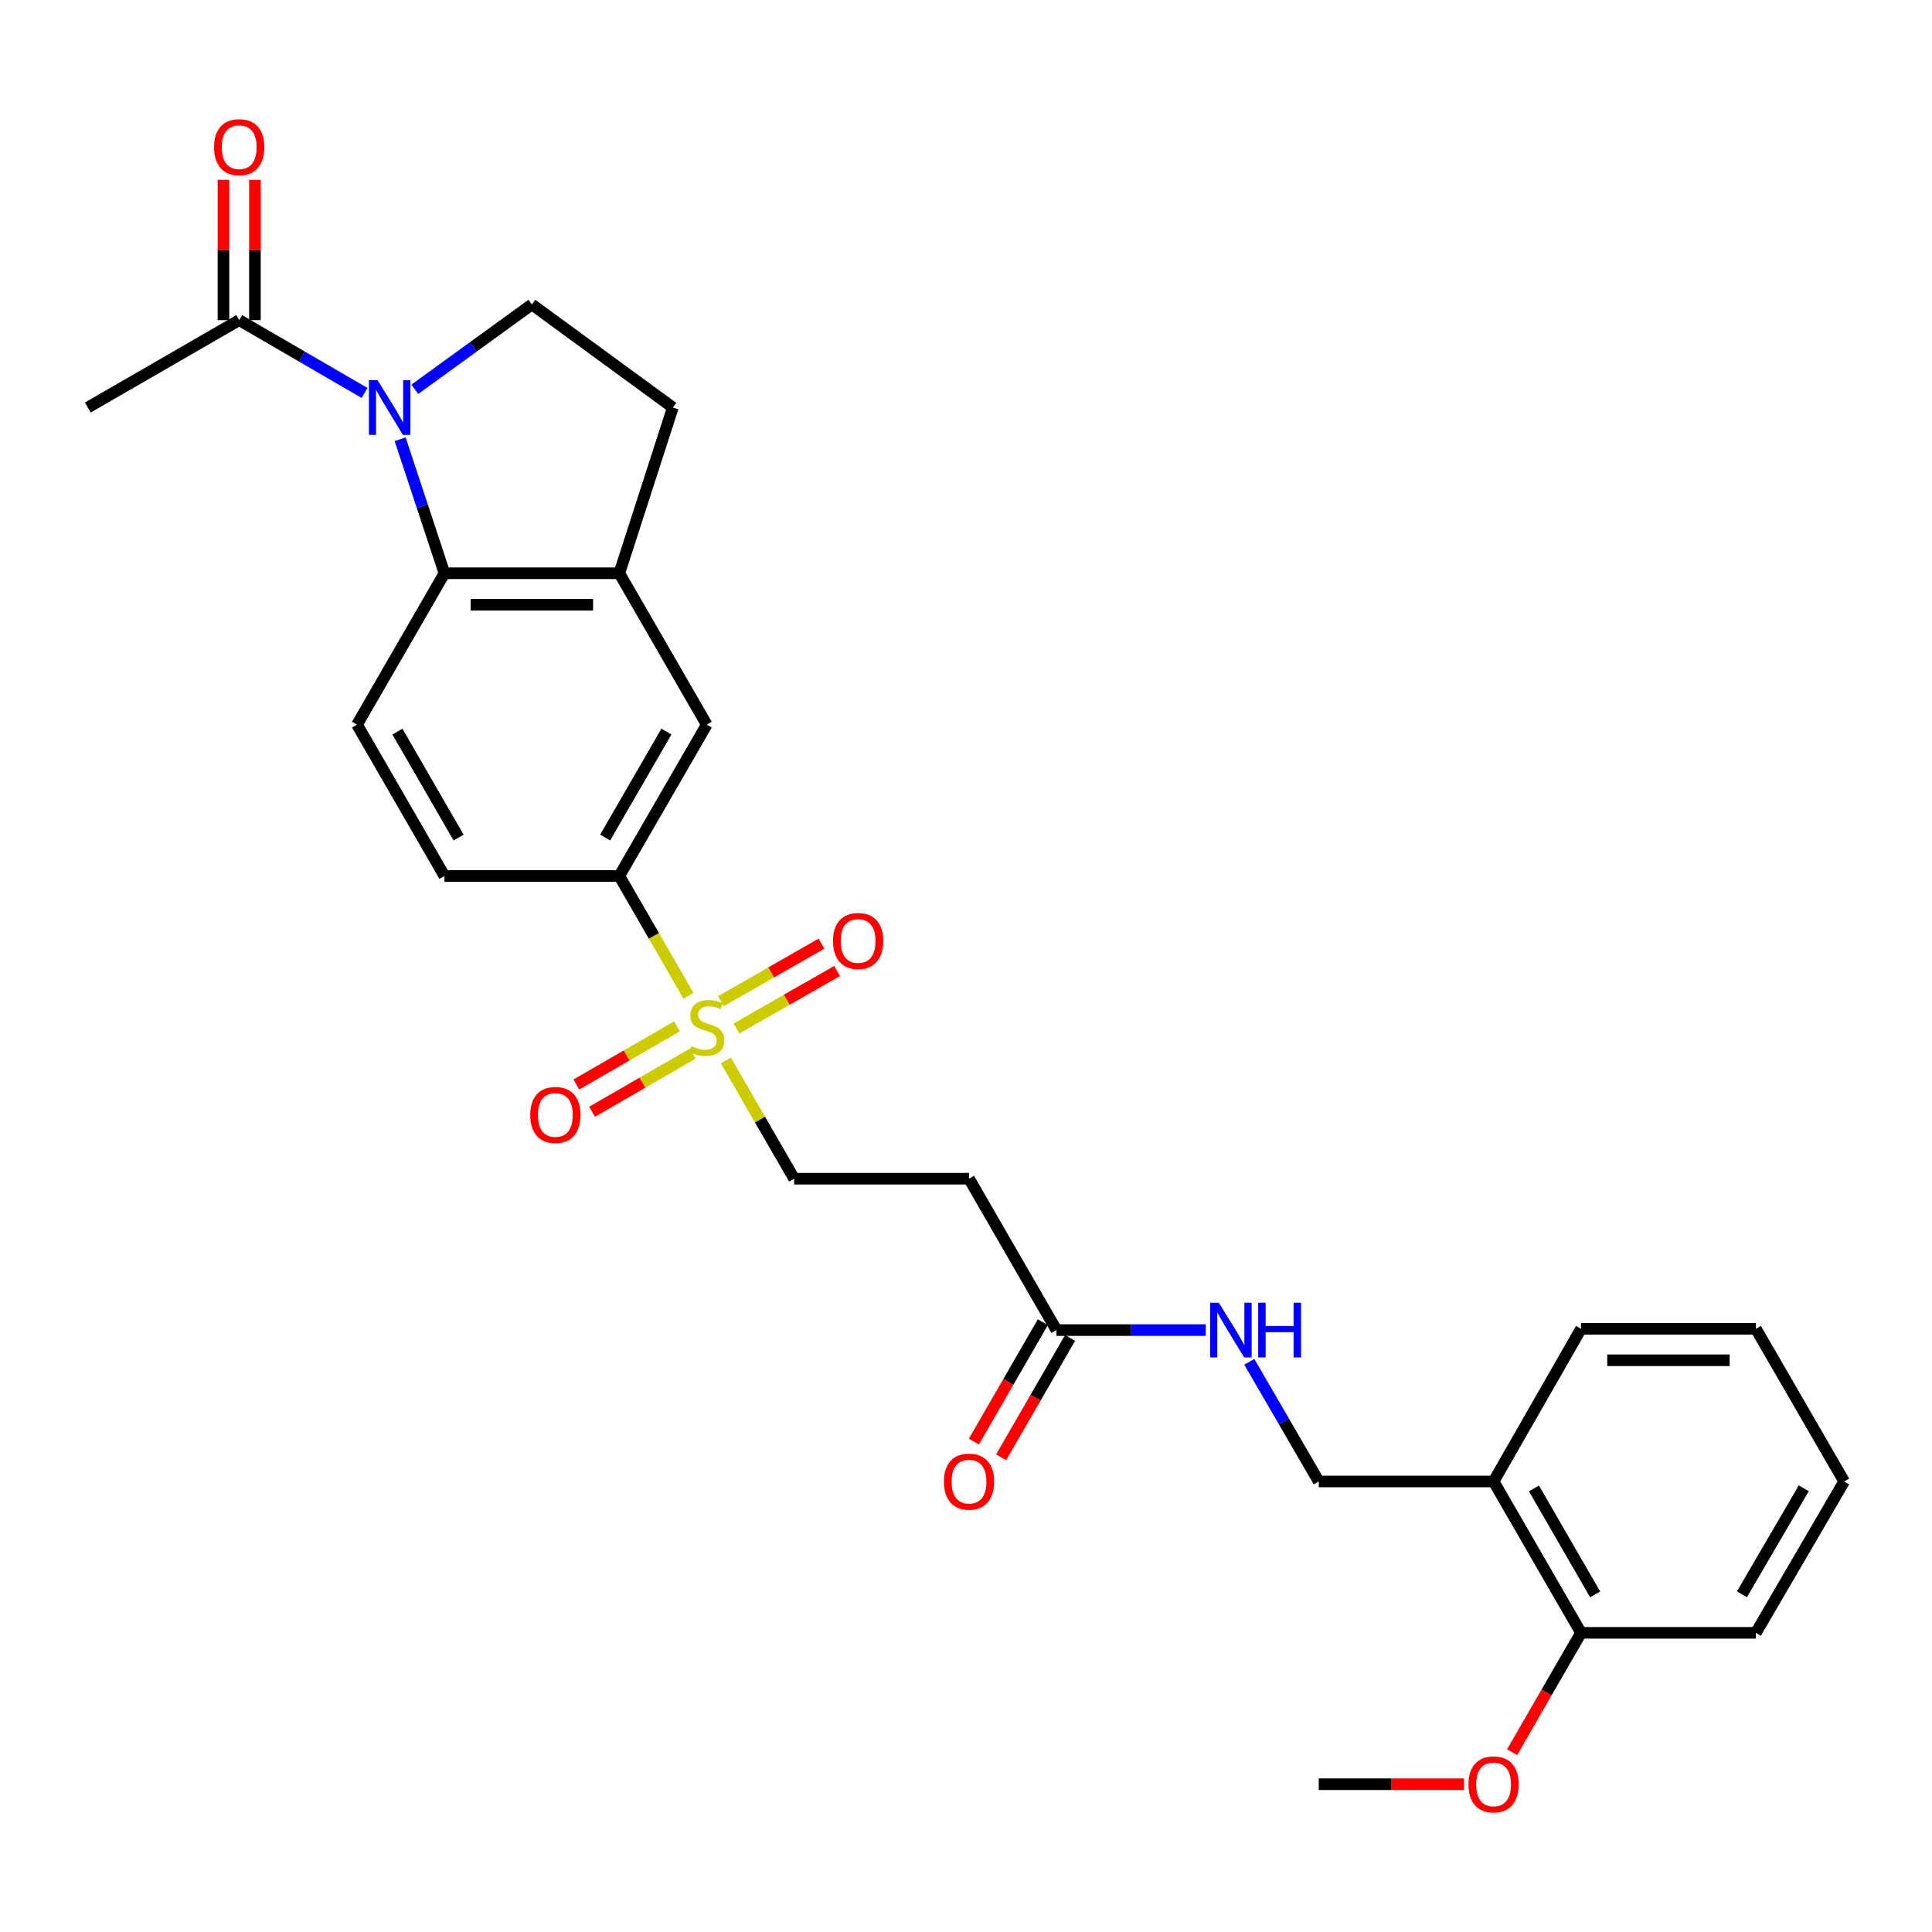 <?xml version='1.0' encoding='iso-8859-1'?>
<svg version='1.1' baseProfile='full'
              xmlns='http://www.w3.org/2000/svg'
                      xmlns:rdkit='http://www.rdkit.org/xml'
                      xmlns:xlink='http://www.w3.org/1999/xlink'
                  xml:space='preserve'
width='1000px' height='1000px' viewBox='0 0 1000 1000'>
<!-- END OF HEADER -->
<rect style='opacity:1.0;fill:#FFFFFF;stroke:none' width='1000' height='1000' x='0' y='0'> </rect>
<path class='bond-1' d='M 207.116,227.352 L 218.584,262.034' style='fill:none;fill-rule:evenodd;stroke:#0000FF;stroke-width:6px;stroke-linecap:butt;stroke-linejoin:miter;stroke-opacity:1' />
<path class='bond-1' d='M 218.584,262.034 L 230.052,296.717' style='fill:none;fill-rule:evenodd;stroke:#000000;stroke-width:6px;stroke-linecap:butt;stroke-linejoin:miter;stroke-opacity:1' />
<path class='bond-3' d='M 188.695,203.386 L 156.253,184.539' style='fill:none;fill-rule:evenodd;stroke:#0000FF;stroke-width:6px;stroke-linecap:butt;stroke-linejoin:miter;stroke-opacity:1' />
<path class='bond-3' d='M 156.253,184.539 L 123.81,165.693' style='fill:none;fill-rule:evenodd;stroke:#000000;stroke-width:6px;stroke-linecap:butt;stroke-linejoin:miter;stroke-opacity:1' />
<path class='bond-5' d='M 214.7,201.503 L 245,179.544' style='fill:none;fill-rule:evenodd;stroke:#0000FF;stroke-width:6px;stroke-linecap:butt;stroke-linejoin:miter;stroke-opacity:1' />
<path class='bond-5' d='M 245,179.544 L 275.301,157.586' style='fill:none;fill-rule:evenodd;stroke:#000000;stroke-width:6px;stroke-linecap:butt;stroke-linejoin:miter;stroke-opacity:1' />
<path class='bond-0' d='M 356.345,515.376 L 338.448,484.393' style='fill:none;fill-rule:evenodd;stroke:#CCCC00;stroke-width:6px;stroke-linecap:butt;stroke-linejoin:miter;stroke-opacity:1' />
<path class='bond-0' d='M 338.448,484.393 L 320.551,453.411' style='fill:none;fill-rule:evenodd;stroke:#000000;stroke-width:6px;stroke-linecap:butt;stroke-linejoin:miter;stroke-opacity:1' />
<path class='bond-9' d='M 375.708,548.899 L 393.378,579.497' style='fill:none;fill-rule:evenodd;stroke:#CCCC00;stroke-width:6px;stroke-linecap:butt;stroke-linejoin:miter;stroke-opacity:1' />
<path class='bond-9' d='M 393.378,579.497 L 411.049,610.095' style='fill:none;fill-rule:evenodd;stroke:#000000;stroke-width:6px;stroke-linecap:butt;stroke-linejoin:miter;stroke-opacity:1' />
<path class='bond-11' d='M 381.186,532.348 L 407.231,517.461' style='fill:none;fill-rule:evenodd;stroke:#CCCC00;stroke-width:6px;stroke-linecap:butt;stroke-linejoin:miter;stroke-opacity:1' />
<path class='bond-11' d='M 407.231,517.461 L 433.276,502.574' style='fill:none;fill-rule:evenodd;stroke:#FF0000;stroke-width:6px;stroke-linecap:butt;stroke-linejoin:miter;stroke-opacity:1' />
<path class='bond-11' d='M 373.104,518.208 L 399.149,503.321' style='fill:none;fill-rule:evenodd;stroke:#CCCC00;stroke-width:6px;stroke-linecap:butt;stroke-linejoin:miter;stroke-opacity:1' />
<path class='bond-11' d='M 399.149,503.321 L 425.194,488.434' style='fill:none;fill-rule:evenodd;stroke:#FF0000;stroke-width:6px;stroke-linecap:butt;stroke-linejoin:miter;stroke-opacity:1' />
<path class='bond-12' d='M 350.394,531.257 L 324.354,546.298' style='fill:none;fill-rule:evenodd;stroke:#CCCC00;stroke-width:6px;stroke-linecap:butt;stroke-linejoin:miter;stroke-opacity:1' />
<path class='bond-12' d='M 324.354,546.298 L 298.315,561.338' style='fill:none;fill-rule:evenodd;stroke:#FF0000;stroke-width:6px;stroke-linecap:butt;stroke-linejoin:miter;stroke-opacity:1' />
<path class='bond-12' d='M 358.54,545.36 L 332.5,560.401' style='fill:none;fill-rule:evenodd;stroke:#CCCC00;stroke-width:6px;stroke-linecap:butt;stroke-linejoin:miter;stroke-opacity:1' />
<path class='bond-12' d='M 332.5,560.401 L 306.461,575.441' style='fill:none;fill-rule:evenodd;stroke:#FF0000;stroke-width:6px;stroke-linecap:butt;stroke-linejoin:miter;stroke-opacity:1' />
<path class='bond-2' d='M 230.052,296.717 L 320.551,296.717' style='fill:none;fill-rule:evenodd;stroke:#000000;stroke-width:6px;stroke-linecap:butt;stroke-linejoin:miter;stroke-opacity:1' />
<path class='bond-2' d='M 243.627,313.004 L 306.976,313.004' style='fill:none;fill-rule:evenodd;stroke:#000000;stroke-width:6px;stroke-linecap:butt;stroke-linejoin:miter;stroke-opacity:1' />
<path class='bond-8' d='M 230.052,296.717 L 184.803,375.073' style='fill:none;fill-rule:evenodd;stroke:#000000;stroke-width:6px;stroke-linecap:butt;stroke-linejoin:miter;stroke-opacity:1' />
<path class='bond-6' d='M 320.551,296.717 L 365.809,375.073' style='fill:none;fill-rule:evenodd;stroke:#000000;stroke-width:6px;stroke-linecap:butt;stroke-linejoin:miter;stroke-opacity:1' />
<path class='bond-28' d='M 320.551,296.717 L 348.256,210.933' style='fill:none;fill-rule:evenodd;stroke:#000000;stroke-width:6px;stroke-linecap:butt;stroke-linejoin:miter;stroke-opacity:1' />
<path class='bond-18' d='M 131.954,165.693 L 131.954,129.392' style='fill:none;fill-rule:evenodd;stroke:#000000;stroke-width:6px;stroke-linecap:butt;stroke-linejoin:miter;stroke-opacity:1' />
<path class='bond-18' d='M 131.954,129.392 L 131.954,93.09' style='fill:none;fill-rule:evenodd;stroke:#FF0000;stroke-width:6px;stroke-linecap:butt;stroke-linejoin:miter;stroke-opacity:1' />
<path class='bond-18' d='M 115.667,165.693 L 115.667,129.392' style='fill:none;fill-rule:evenodd;stroke:#000000;stroke-width:6px;stroke-linecap:butt;stroke-linejoin:miter;stroke-opacity:1' />
<path class='bond-18' d='M 115.667,129.392 L 115.667,93.09' style='fill:none;fill-rule:evenodd;stroke:#FF0000;stroke-width:6px;stroke-linecap:butt;stroke-linejoin:miter;stroke-opacity:1' />
<path class='bond-22' d='M 123.81,165.693 L 45.455,210.933' style='fill:none;fill-rule:evenodd;stroke:#000000;stroke-width:6px;stroke-linecap:butt;stroke-linejoin:miter;stroke-opacity:1' />
<path class='bond-4' d='M 320.551,453.411 L 230.052,453.411' style='fill:none;fill-rule:evenodd;stroke:#000000;stroke-width:6px;stroke-linecap:butt;stroke-linejoin:miter;stroke-opacity:1' />
<path class='bond-29' d='M 320.551,453.411 L 365.809,375.073' style='fill:none;fill-rule:evenodd;stroke:#000000;stroke-width:6px;stroke-linecap:butt;stroke-linejoin:miter;stroke-opacity:1' />
<path class='bond-29' d='M 313.237,433.513 L 344.918,378.676' style='fill:none;fill-rule:evenodd;stroke:#000000;stroke-width:6px;stroke-linecap:butt;stroke-linejoin:miter;stroke-opacity:1' />
<path class='bond-15' d='M 275.301,157.586 L 348.256,210.933' style='fill:none;fill-rule:evenodd;stroke:#000000;stroke-width:6px;stroke-linecap:butt;stroke-linejoin:miter;stroke-opacity:1' />
<path class='bond-7' d='M 546.814,688.451 L 501.565,610.095' style='fill:none;fill-rule:evenodd;stroke:#000000;stroke-width:6px;stroke-linecap:butt;stroke-linejoin:miter;stroke-opacity:1' />
<path class='bond-14' d='M 546.814,688.451 L 585.461,688.451' style='fill:none;fill-rule:evenodd;stroke:#000000;stroke-width:6px;stroke-linecap:butt;stroke-linejoin:miter;stroke-opacity:1' />
<path class='bond-14' d='M 585.461,688.451 L 624.107,688.451' style='fill:none;fill-rule:evenodd;stroke:#0000FF;stroke-width:6px;stroke-linecap:butt;stroke-linejoin:miter;stroke-opacity:1' />
<path class='bond-20' d='M 539.763,684.379 L 521.926,715.266' style='fill:none;fill-rule:evenodd;stroke:#000000;stroke-width:6px;stroke-linecap:butt;stroke-linejoin:miter;stroke-opacity:1' />
<path class='bond-20' d='M 521.926,715.266 L 504.089,746.153' style='fill:none;fill-rule:evenodd;stroke:#FF0000;stroke-width:6px;stroke-linecap:butt;stroke-linejoin:miter;stroke-opacity:1' />
<path class='bond-20' d='M 553.866,692.524 L 536.03,723.41' style='fill:none;fill-rule:evenodd;stroke:#000000;stroke-width:6px;stroke-linecap:butt;stroke-linejoin:miter;stroke-opacity:1' />
<path class='bond-20' d='M 536.03,723.41 L 518.193,754.297' style='fill:none;fill-rule:evenodd;stroke:#FF0000;stroke-width:6px;stroke-linecap:butt;stroke-linejoin:miter;stroke-opacity:1' />
<path class='bond-16' d='M 184.803,375.073 L 230.052,453.411' style='fill:none;fill-rule:evenodd;stroke:#000000;stroke-width:6px;stroke-linecap:butt;stroke-linejoin:miter;stroke-opacity:1' />
<path class='bond-16' d='M 205.693,378.678 L 237.368,433.514' style='fill:none;fill-rule:evenodd;stroke:#000000;stroke-width:6px;stroke-linecap:butt;stroke-linejoin:miter;stroke-opacity:1' />
<path class='bond-10' d='M 411.049,610.095 L 501.565,610.095' style='fill:none;fill-rule:evenodd;stroke:#000000;stroke-width:6px;stroke-linecap:butt;stroke-linejoin:miter;stroke-opacity:1' />
<path class='bond-13' d='M 773.078,766.807 L 682.589,766.807' style='fill:none;fill-rule:evenodd;stroke:#000000;stroke-width:6px;stroke-linecap:butt;stroke-linejoin:miter;stroke-opacity:1' />
<path class='bond-19' d='M 773.078,766.807 L 818.337,845.154' style='fill:none;fill-rule:evenodd;stroke:#000000;stroke-width:6px;stroke-linecap:butt;stroke-linejoin:miter;stroke-opacity:1' />
<path class='bond-19' d='M 793.97,770.413 L 825.65,825.255' style='fill:none;fill-rule:evenodd;stroke:#000000;stroke-width:6px;stroke-linecap:butt;stroke-linejoin:miter;stroke-opacity:1' />
<path class='bond-23' d='M 773.078,766.807 L 818.337,687.782' style='fill:none;fill-rule:evenodd;stroke:#000000;stroke-width:6px;stroke-linecap:butt;stroke-linejoin:miter;stroke-opacity:1' />
<path class='bond-17' d='M 646.639,704.876 L 664.614,735.842' style='fill:none;fill-rule:evenodd;stroke:#0000FF;stroke-width:6px;stroke-linecap:butt;stroke-linejoin:miter;stroke-opacity:1' />
<path class='bond-17' d='M 664.614,735.842 L 682.589,766.807' style='fill:none;fill-rule:evenodd;stroke:#000000;stroke-width:6px;stroke-linecap:butt;stroke-linejoin:miter;stroke-opacity:1' />
<path class='bond-21' d='M 818.337,845.154 L 800.496,876.041' style='fill:none;fill-rule:evenodd;stroke:#000000;stroke-width:6px;stroke-linecap:butt;stroke-linejoin:miter;stroke-opacity:1' />
<path class='bond-21' d='M 800.496,876.041 L 782.656,906.928' style='fill:none;fill-rule:evenodd;stroke:#FF0000;stroke-width:6px;stroke-linecap:butt;stroke-linejoin:miter;stroke-opacity:1' />
<path class='bond-24' d='M 818.337,845.154 L 908.835,845.154' style='fill:none;fill-rule:evenodd;stroke:#000000;stroke-width:6px;stroke-linecap:butt;stroke-linejoin:miter;stroke-opacity:1' />
<path class='bond-25' d='M 757.816,923.51 L 720.203,923.51' style='fill:none;fill-rule:evenodd;stroke:#FF0000;stroke-width:6px;stroke-linecap:butt;stroke-linejoin:miter;stroke-opacity:1' />
<path class='bond-25' d='M 720.203,923.51 L 682.589,923.51' style='fill:none;fill-rule:evenodd;stroke:#000000;stroke-width:6px;stroke-linecap:butt;stroke-linejoin:miter;stroke-opacity:1' />
<path class='bond-26' d='M 818.337,687.782 L 908.835,687.782' style='fill:none;fill-rule:evenodd;stroke:#000000;stroke-width:6px;stroke-linecap:butt;stroke-linejoin:miter;stroke-opacity:1' />
<path class='bond-26' d='M 831.911,704.068 L 895.26,704.068' style='fill:none;fill-rule:evenodd;stroke:#000000;stroke-width:6px;stroke-linecap:butt;stroke-linejoin:miter;stroke-opacity:1' />
<path class='bond-30' d='M 908.835,845.154 L 954.545,766.807' style='fill:none;fill-rule:evenodd;stroke:#000000;stroke-width:6px;stroke-linecap:butt;stroke-linejoin:miter;stroke-opacity:1' />
<path class='bond-30' d='M 901.624,825.195 L 933.622,770.352' style='fill:none;fill-rule:evenodd;stroke:#000000;stroke-width:6px;stroke-linecap:butt;stroke-linejoin:miter;stroke-opacity:1' />
<path class='bond-27' d='M 908.835,687.782 L 954.545,766.807' style='fill:none;fill-rule:evenodd;stroke:#000000;stroke-width:6px;stroke-linecap:butt;stroke-linejoin:miter;stroke-opacity:1' />
<path  class='atom-0' d='M 195.427 196.773
L 204.707 211.773
Q 205.627 213.253, 207.107 215.933
Q 208.587 218.613, 208.667 218.773
L 208.667 196.773
L 212.427 196.773
L 212.427 225.093
L 208.547 225.093
L 198.587 208.693
Q 197.427 206.773, 196.187 204.573
Q 194.987 202.373, 194.627 201.693
L 194.627 225.093
L 190.947 225.093
L 190.947 196.773
L 195.427 196.773
' fill='#0000FF'/>
<path  class='atom-1' d='M 357.809 541.478
Q 358.129 541.598, 359.449 542.158
Q 360.769 542.718, 362.209 543.078
Q 363.689 543.398, 365.129 543.398
Q 367.809 543.398, 369.369 542.118
Q 370.929 540.798, 370.929 538.518
Q 370.929 536.958, 370.129 535.998
Q 369.369 535.038, 368.169 534.518
Q 366.969 533.998, 364.969 533.398
Q 362.449 532.638, 360.929 531.918
Q 359.449 531.198, 358.369 529.678
Q 357.329 528.158, 357.329 525.598
Q 357.329 522.038, 359.729 519.838
Q 362.169 517.638, 366.969 517.638
Q 370.249 517.638, 373.969 519.198
L 373.049 522.278
Q 369.649 520.878, 367.089 520.878
Q 364.329 520.878, 362.809 522.038
Q 361.289 523.158, 361.329 525.118
Q 361.329 526.638, 362.089 527.558
Q 362.889 528.478, 364.009 528.998
Q 365.169 529.518, 367.089 530.118
Q 369.649 530.918, 371.169 531.718
Q 372.689 532.518, 373.769 534.158
Q 374.889 535.758, 374.889 538.518
Q 374.889 542.438, 372.249 544.558
Q 369.649 546.638, 365.289 546.638
Q 362.769 546.638, 360.849 546.078
Q 358.969 545.558, 356.729 544.638
L 357.809 541.478
' fill='#CCCC00'/>
<path  class='atom-12' d='M 431.165 487.05
Q 431.165 480.25, 434.525 476.45
Q 437.885 472.65, 444.165 472.65
Q 450.445 472.65, 453.805 476.45
Q 457.165 480.25, 457.165 487.05
Q 457.165 493.93, 453.765 497.85
Q 450.365 501.73, 444.165 501.73
Q 437.925 501.73, 434.525 497.85
Q 431.165 493.97, 431.165 487.05
M 444.165 498.53
Q 448.485 498.53, 450.805 495.65
Q 453.165 492.73, 453.165 487.05
Q 453.165 481.49, 450.805 478.69
Q 448.485 475.85, 444.165 475.85
Q 439.845 475.85, 437.485 478.65
Q 435.165 481.45, 435.165 487.05
Q 435.165 492.77, 437.485 495.65
Q 439.845 498.53, 444.165 498.53
' fill='#FF0000'/>
<path  class='atom-13' d='M 274.453 577.096
Q 274.453 570.296, 277.813 566.496
Q 281.173 562.696, 287.453 562.696
Q 293.733 562.696, 297.093 566.496
Q 300.453 570.296, 300.453 577.096
Q 300.453 583.976, 297.053 587.896
Q 293.653 591.776, 287.453 591.776
Q 281.213 591.776, 277.813 587.896
Q 274.453 584.016, 274.453 577.096
M 287.453 588.576
Q 291.773 588.576, 294.093 585.696
Q 296.453 582.776, 296.453 577.096
Q 296.453 571.536, 294.093 568.736
Q 291.773 565.896, 287.453 565.896
Q 283.133 565.896, 280.773 568.696
Q 278.453 571.496, 278.453 577.096
Q 278.453 582.816, 280.773 585.696
Q 283.133 588.576, 287.453 588.576
' fill='#FF0000'/>
<path  class='atom-15' d='M 630.845 674.291
L 640.125 689.291
Q 641.045 690.771, 642.525 693.451
Q 644.005 696.131, 644.085 696.291
L 644.085 674.291
L 647.845 674.291
L 647.845 702.611
L 643.965 702.611
L 634.005 686.211
Q 632.845 684.291, 631.605 682.091
Q 630.405 679.891, 630.045 679.211
L 630.045 702.611
L 626.365 702.611
L 626.365 674.291
L 630.845 674.291
' fill='#0000FF'/>
<path  class='atom-15' d='M 651.245 674.291
L 655.085 674.291
L 655.085 686.331
L 669.565 686.331
L 669.565 674.291
L 673.405 674.291
L 673.405 702.611
L 669.565 702.611
L 669.565 689.531
L 655.085 689.531
L 655.085 702.611
L 651.245 702.611
L 651.245 674.291
' fill='#0000FF'/>
<path  class='atom-19' d='M 110.81 76.17
Q 110.81 69.37, 114.17 65.57
Q 117.53 61.77, 123.81 61.77
Q 130.09 61.77, 133.45 65.57
Q 136.81 69.37, 136.81 76.17
Q 136.81 83.05, 133.41 86.97
Q 130.01 90.85, 123.81 90.85
Q 117.57 90.85, 114.17 86.97
Q 110.81 83.09, 110.81 76.17
M 123.81 87.65
Q 128.13 87.65, 130.45 84.77
Q 132.81 81.85, 132.81 76.17
Q 132.81 70.61, 130.45 67.81
Q 128.13 64.97, 123.81 64.97
Q 119.49 64.97, 117.13 67.77
Q 114.81 70.57, 114.81 76.17
Q 114.81 81.89, 117.13 84.77
Q 119.49 87.65, 123.81 87.65
' fill='#FF0000'/>
<path  class='atom-21' d='M 488.565 766.887
Q 488.565 760.087, 491.925 756.287
Q 495.285 752.487, 501.565 752.487
Q 507.845 752.487, 511.205 756.287
Q 514.565 760.087, 514.565 766.887
Q 514.565 773.767, 511.165 777.687
Q 507.765 781.567, 501.565 781.567
Q 495.325 781.567, 491.925 777.687
Q 488.565 773.807, 488.565 766.887
M 501.565 778.367
Q 505.885 778.367, 508.205 775.487
Q 510.565 772.567, 510.565 766.887
Q 510.565 761.327, 508.205 758.527
Q 505.885 755.687, 501.565 755.687
Q 497.245 755.687, 494.885 758.487
Q 492.565 761.287, 492.565 766.887
Q 492.565 772.607, 494.885 775.487
Q 497.245 778.367, 501.565 778.367
' fill='#FF0000'/>
<path  class='atom-22' d='M 760.078 923.59
Q 760.078 916.79, 763.438 912.99
Q 766.798 909.19, 773.078 909.19
Q 779.358 909.19, 782.718 912.99
Q 786.078 916.79, 786.078 923.59
Q 786.078 930.47, 782.678 934.39
Q 779.278 938.27, 773.078 938.27
Q 766.838 938.27, 763.438 934.39
Q 760.078 930.51, 760.078 923.59
M 773.078 935.07
Q 777.398 935.07, 779.718 932.19
Q 782.078 929.27, 782.078 923.59
Q 782.078 918.03, 779.718 915.23
Q 777.398 912.39, 773.078 912.39
Q 768.758 912.39, 766.398 915.19
Q 764.078 917.99, 764.078 923.59
Q 764.078 929.31, 766.398 932.19
Q 768.758 935.07, 773.078 935.07
' fill='#FF0000'/>
</svg>
